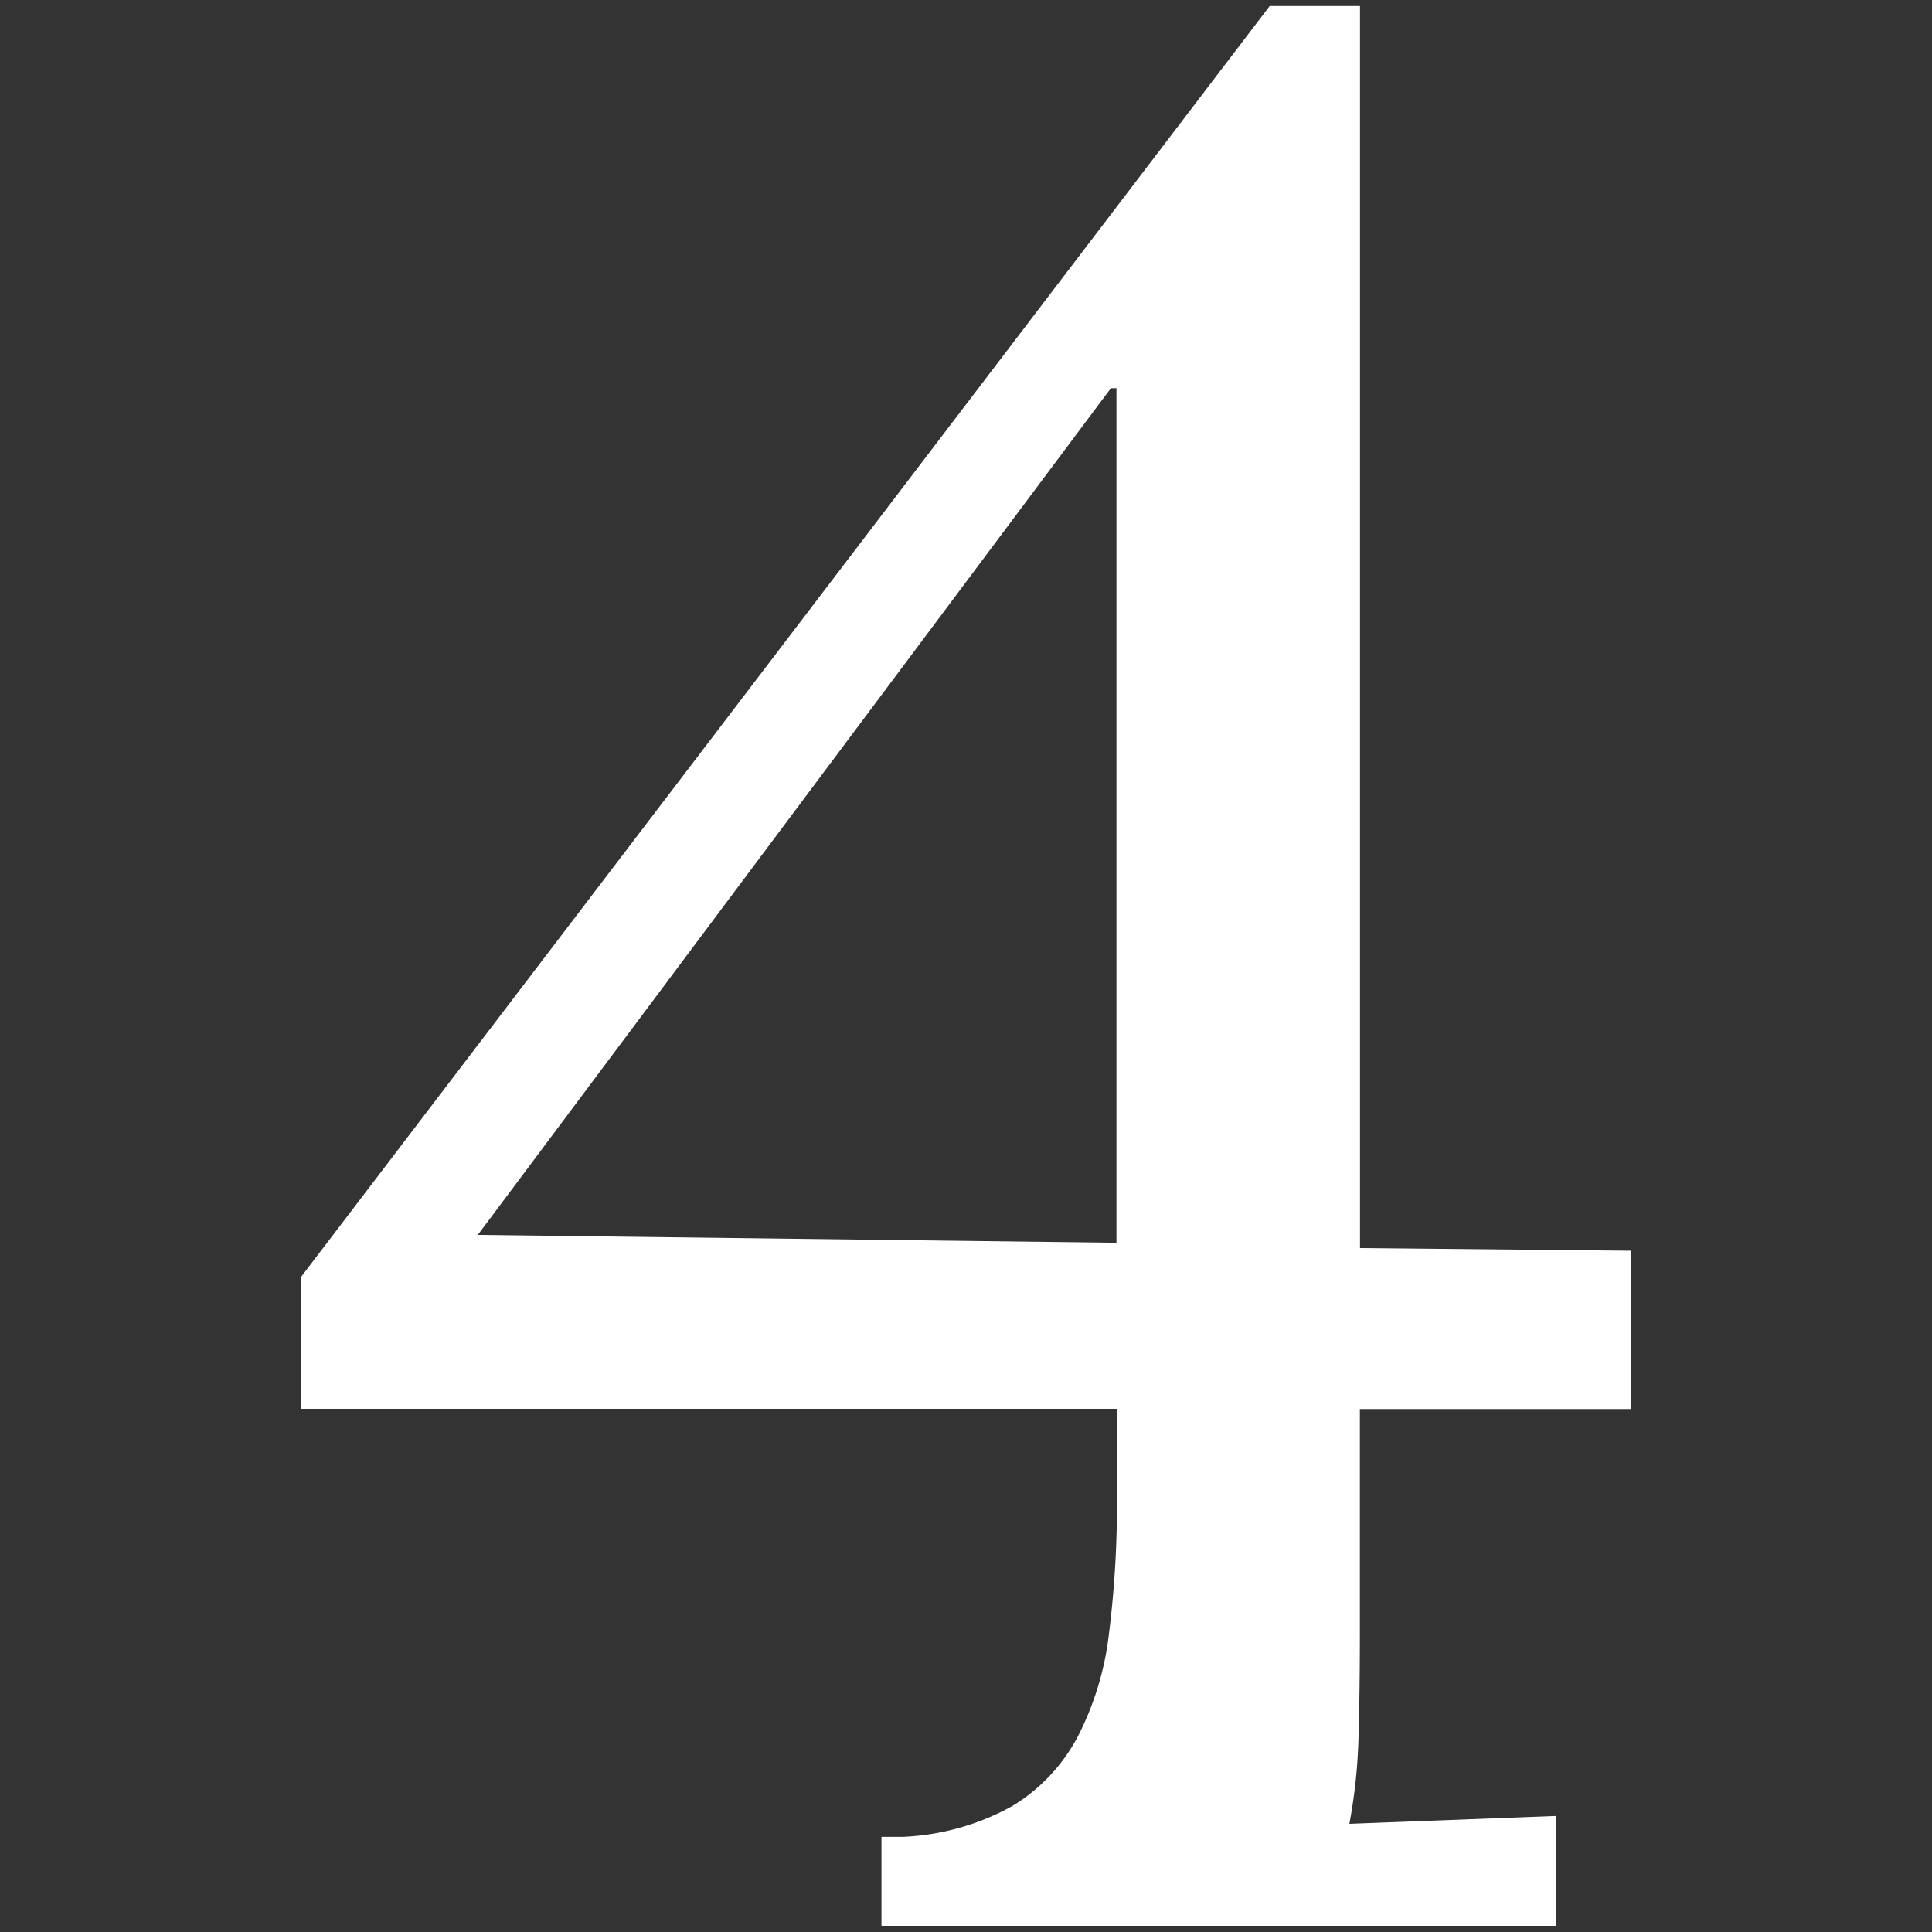 <?xml version="1.0" encoding="utf-8"?><svg xmlns="http://www.w3.org/2000/svg" width="160" height="160" viewBox="0 0 160 160"><rect x="0" y="0" width="160" height="160" fill="#333333" stroke="none"/><path d="M112.62 135.33q0 4.55-.11 8.45a44.83 44.83 0 0 1-.76 7.26l17.12-.65v9.1H73v-7.37h1.73a20.42 20.42 0 0 0 9.1-2.55 14.8 14.8 0 0 0 5.42-5.74 24.89 24.89 0 0 0 2.6-8.62 85.91 85.91 0 0 0 .65-11.06v-7.48H24.94v-10.93L105.15.5h7.48v102.86l22.44.22v13.11h-22.45zm-73.05-33.06l52.89.65V32.15H92z" fill="#ffffff" data-name="4 Serif"/></svg>
